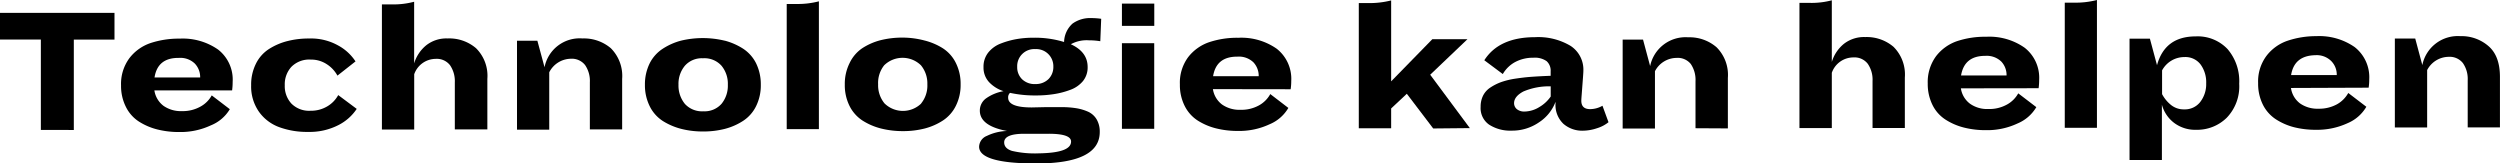 <svg xmlns="http://www.w3.org/2000/svg" viewBox="0 0 414.89 27.13"><g id="Layer_2" data-name="Layer 2"><g id="Design"><path d="M6.78,21.56v-15H0V2.13l19,0V6.57H12.25l0,15Z"/><path d="M25.62,15a3.93,3.93,0,0,0,1.51,2.56,5,5,0,0,0,3.05.88,6,6,0,0,0,3.07-.74,4.72,4.72,0,0,0,1.89-1.87l3,2.29A6.46,6.46,0,0,1,35,20.8a11.87,11.87,0,0,1-5.26,1.11,14.59,14.59,0,0,1-3.64-.43,10.34,10.34,0,0,1-3.05-1.31,6.11,6.11,0,0,1-2.16-2.44,7.68,7.68,0,0,1-.8-3.56,7.15,7.15,0,0,1,1.38-4.51A7.41,7.41,0,0,1,25,7.14a15,15,0,0,1,4.84-.73A10.23,10.23,0,0,1,36.2,8.23a6.31,6.31,0,0,1,2.41,5.36A10.51,10.51,0,0,1,38.52,15Zm0-2.14h7.6a3.26,3.26,0,0,0-.89-2.31,3.45,3.45,0,0,0-2.65-.94Q26.17,9.57,25.65,12.83Z"/><path d="M48.36,17.19a4.13,4.13,0,0,0,3.18,1.19,5.24,5.24,0,0,0,2.79-.74,4.85,4.85,0,0,0,1.8-1.86l3.07,2.29a7.94,7.94,0,0,1-3,2.67,10.44,10.44,0,0,1-5.07,1.15,13.37,13.37,0,0,1-4.71-.76A7.13,7.13,0,0,1,43,18.58a7.29,7.29,0,0,1-1.32-4.43,7.72,7.72,0,0,1,.79-3.57,6.1,6.1,0,0,1,2.16-2.44,10.5,10.5,0,0,1,3.06-1.32,14.32,14.32,0,0,1,3.62-.43,9.22,9.22,0,0,1,4.78,1.14A8,8,0,0,1,59,10.19L56,12.55a5.21,5.21,0,0,0-1.78-1.9,4.68,4.68,0,0,0-2.63-.76,4.16,4.16,0,0,0-3.23,1.2,4.28,4.28,0,0,0-1.1,3.05A4.26,4.26,0,0,0,48.36,17.19Z"/><path d="M79,8a6.45,6.45,0,0,1,1.88,5.1v8.37H75.48V13.68a4.68,4.68,0,0,0-.79-2.85A2.77,2.77,0,0,0,72.3,9.77a3.8,3.8,0,0,0-3.56,2.55V21.5H63.38l0-20.77h1.71A13.18,13.18,0,0,0,68.73.29V10.52a6.18,6.18,0,0,1,2-3,5.4,5.4,0,0,1,3.55-1.14A6.82,6.82,0,0,1,79,8Z"/><path d="M97.89,21.47V13.65a4.65,4.65,0,0,0-.79-2.85,2.79,2.79,0,0,0-2.38-1.05A4.08,4.08,0,0,0,91.15,12v9.52H85.8l0-14.76h3.38l1.19,4.4a5.94,5.94,0,0,1,6.31-4.78A6.89,6.89,0,0,1,101.37,8a6.51,6.51,0,0,1,1.88,5.1v8.37Z"/><path d="M120.29,6.75a10.54,10.54,0,0,1,3,1.31,6.19,6.19,0,0,1,2.18,2.43,7.88,7.88,0,0,1,.79,3.57,7.75,7.75,0,0,1-.79,3.57,6.12,6.12,0,0,1-2.15,2.43,10.27,10.27,0,0,1-3,1.32,14.31,14.31,0,0,1-3.62.44,14.4,14.4,0,0,1-3.63-.43A10.76,10.76,0,0,1,110,20.08a6.13,6.13,0,0,1-2.17-2.44,7.81,7.81,0,0,1-.8-3.56,7.88,7.88,0,0,1,.79-3.57A6.22,6.22,0,0,1,110,8.08a10.49,10.49,0,0,1,3-1.33,15.54,15.54,0,0,1,7.26,0Zm-.55,10.48a4.73,4.73,0,0,0,1.05-3.16,4.69,4.69,0,0,0-1.06-3.17,3.81,3.81,0,0,0-3.07-1.23,3.74,3.74,0,0,0-3,1.24,4.68,4.68,0,0,0-1.06,3.16,4.79,4.79,0,0,0,1.06,3.17,3.84,3.84,0,0,0,3.07,1.23A3.75,3.75,0,0,0,119.74,17.23Z"/><path d="M130.56,21.43l0-20.77h1.64A13.85,13.85,0,0,0,135.9.22l0,21.21Z"/><path d="M153.39,6.71A10.5,10.5,0,0,1,156.45,8a6.09,6.09,0,0,1,2.17,2.43,7.7,7.7,0,0,1,.8,3.57,7.68,7.68,0,0,1-.79,3.56A6.15,6.15,0,0,1,156.48,20a10.27,10.27,0,0,1-3,1.32,14.39,14.39,0,0,1-3.63.44,14.78,14.78,0,0,1-3.62-.43A10.5,10.5,0,0,1,143.13,20,6.17,6.17,0,0,1,141,17.61a7.7,7.7,0,0,1-.8-3.57,7.68,7.68,0,0,1,.79-3.56A6.16,6.16,0,0,1,143.1,8a10.27,10.27,0,0,1,3-1.32,14.86,14.86,0,0,1,3.63-.44A14.32,14.32,0,0,1,153.39,6.71Zm-.54,10.48A4.71,4.71,0,0,0,153.9,14a4.73,4.73,0,0,0-1.06-3.16,4.37,4.37,0,0,0-6.11,0,4.71,4.71,0,0,0-1,3.16,4.73,4.73,0,0,0,1.06,3.16,4.37,4.37,0,0,0,6.11,0Z"/><path d="M162.49,24.35a2,2,0,0,1,1.29-1.8,8.13,8.13,0,0,1,3.36-.81c-3-.56-4.53-1.68-4.53-3.38a2.48,2.48,0,0,1,1.1-2.08,7.18,7.18,0,0,1,2.83-1.15,5.71,5.71,0,0,1-2.38-1.48,3.53,3.53,0,0,1-.94-2.51A3.75,3.75,0,0,1,164,8.73a4.89,4.89,0,0,1,2.12-1.52,13.69,13.69,0,0,1,2.64-.73,16,16,0,0,1,2.71-.22,16.54,16.54,0,0,1,5.12.71A4.25,4.25,0,0,1,178,3.91,5,5,0,0,1,181.11,3a11.63,11.63,0,0,1,1.64.12l-.15,3.72a11.85,11.85,0,0,0-1.89-.15,5.47,5.47,0,0,0-3,.65q2.79,1.28,2.79,3.78a3.58,3.58,0,0,1-.77,2.33,4.88,4.88,0,0,1-2.11,1.46,13.44,13.44,0,0,1-2.72.71,19,19,0,0,1-3,.22,19.19,19.19,0,0,1-4.28-.43,1,1,0,0,0-.31.81c0,1.07,1.3,1.61,3.91,1.61l2.25-.05c1.06,0,1.92,0,2.59,0a15.21,15.21,0,0,1,2.49.17,8.06,8.06,0,0,1,2.05.6A3.2,3.2,0,0,1,182,19.82a4,4,0,0,1,.51,2.09q0,5.2-10.5,5.22Q162.5,27.13,162.49,24.35Zm15.26-.86c0-.87-1.26-1.3-3.79-1.29l-2.15,0-1.82,0c-2.23,0-3.34.48-3.34,1.43q0,1,1.29,1.41a16.62,16.62,0,0,0,4.44.41C176,25.39,177.75,24.75,177.75,23.49ZM174,13.13a2.84,2.84,0,0,0,.81-2.07,2.84,2.84,0,0,0-3-2.91,2.83,2.83,0,0,0-3,2.95,2.77,2.77,0,0,0,.81,2.05,3,3,0,0,0,2.23.8A3,3,0,0,0,174,13.13Z"/><path d="M186.19,4.29V.6h5.37V4.29Zm0,17.09,0-14.21h5.36l0,14.2Z"/><path d="M201.29,14.79a3.94,3.94,0,0,0,1.51,2.55,5,5,0,0,0,3.06.88,6,6,0,0,0,3.07-.73,4.72,4.72,0,0,0,1.88-1.88l3,2.3a6.46,6.46,0,0,1-3.11,2.71,11.85,11.85,0,0,1-5.25,1.11,14.61,14.61,0,0,1-3.65-.43A10.33,10.33,0,0,1,198.76,20a6.15,6.15,0,0,1-2.16-2.43,7.68,7.68,0,0,1-.79-3.56,7.11,7.11,0,0,1,1.37-4.52A7.44,7.44,0,0,1,200.67,7a14.64,14.64,0,0,1,4.83-.73,10.22,10.22,0,0,1,6.38,1.82,6.35,6.35,0,0,1,2.41,5.36,8.89,8.89,0,0,1-.1,1.36Zm0-2.14h7.6a3.29,3.29,0,0,0-.88-2.31,3.48,3.48,0,0,0-2.66-.94C203,9.39,201.67,10.48,201.32,12.65Z"/><path d="M237.85,21.32l-4.38-5.76L230.87,18v3.29h-5.37l0-20.78H227a14.52,14.52,0,0,0,3.87-.44l0,13.43,6.84-7h5.83l-6.19,5.9,6.58,8.86Z"/><path d="M259.47,20.56a4.3,4.3,0,0,1-1.32-3.44V16.9a7,7,0,0,1-2.74,3.4,7.83,7.83,0,0,1-4.57,1.38,6.45,6.45,0,0,1-3.72-1,3.33,3.33,0,0,1-1.4-2.94,4.1,4.1,0,0,1,.4-1.86,3.47,3.47,0,0,1,1.21-1.35,8.49,8.49,0,0,1,1.78-.9,12.88,12.88,0,0,1,2.39-.58c.94-.14,1.85-.25,2.74-.31s1.92-.12,3.1-.16v-.71a2.12,2.12,0,0,0-.67-1.72,3.39,3.39,0,0,0-2.21-.57,6.27,6.27,0,0,0-3,.71,5.26,5.26,0,0,0-2.06,2L246.33,10q2.44-3.82,8.4-3.83a10.45,10.45,0,0,1,5.91,1.44,4.7,4.7,0,0,1,2.13,4.14q0,.24-.06,1.05l-.22,2.92q-.06.74-.06,1c0,.93.49,1.39,1.46,1.39a4.16,4.16,0,0,0,2.05-.56l1,2.73a5.58,5.58,0,0,1-1.91,1,7.48,7.48,0,0,1-2.37.41A4.74,4.74,0,0,1,259.47,20.56Zm-6.65-5.38c-1,.53-1.55,1.18-1.55,1.94a1.28,1.28,0,0,0,.47,1,1.91,1.91,0,0,0,1.27.39,4.8,4.8,0,0,0,2.48-.76,5.9,5.9,0,0,0,1.86-1.73V14.33A10.83,10.83,0,0,0,252.82,15.18Z"/><path d="M281.38,21.28V13.46a4.68,4.68,0,0,0-.79-2.85,2.79,2.79,0,0,0-2.38-1,4.07,4.07,0,0,0-3.56,2.21v9.51h-5.36l0-14.76h3.38l1.18,4.4a6,6,0,0,1,6.32-4.78,6.86,6.86,0,0,1,4.7,1.65,6.48,6.48,0,0,1,1.88,5.1v8.37Z"/><path d="M314.24,7.77a6.48,6.48,0,0,1,1.88,5.1v8.37h-5.36V13.43a4.62,4.62,0,0,0-.8-2.85,2.77,2.77,0,0,0-2.37-1.05A3.79,3.79,0,0,0,304,12.08v9.17h-5.37l0-20.77h1.71A13.19,13.19,0,0,0,304,.05l0,10.23a6.19,6.19,0,0,1,2-3,5.43,5.43,0,0,1,3.55-1.13A6.86,6.86,0,0,1,314.24,7.77Z"/><path d="M325.42,14.66a3.9,3.9,0,0,0,1.51,2.55,4.9,4.9,0,0,0,3.05.88,6,6,0,0,0,3.07-.73,4.72,4.72,0,0,0,1.89-1.87l3,2.29a6.54,6.54,0,0,1-3.12,2.71,11.82,11.82,0,0,1-5.25,1.11,14.53,14.53,0,0,1-3.64-.43,10.27,10.27,0,0,1-3.06-1.32,6.08,6.08,0,0,1-2.16-2.43,7.81,7.81,0,0,1-.79-3.56,7.24,7.24,0,0,1,1.37-4.52,7.44,7.44,0,0,1,3.49-2.51,14.7,14.7,0,0,1,4.84-.73A10.19,10.19,0,0,1,336,7.92a6.32,6.32,0,0,1,2.41,5.36,10.24,10.24,0,0,1-.09,1.36Zm0-2.14H333a3.25,3.25,0,0,0-.88-2.31,3.47,3.47,0,0,0-2.65-.94Q326,9.26,325.45,12.52Z"/><path d="M342.66,21.21l0-20.77h1.64A13.85,13.85,0,0,0,348,0l0,21.21Z"/><path d="M369.68,8.15a8.17,8.17,0,0,1,1.93,5.75,7.5,7.5,0,0,1-2.07,5.64,7,7,0,0,1-5.08,2,5.81,5.81,0,0,1-3.68-1.17,5.62,5.62,0,0,1-2-3v9.18h-5.37l0-20.13h3.38l1.18,4.4c.87-3.18,3-4.78,6.42-4.78A6.82,6.82,0,0,1,369.68,8.15Zm-4.55,8.79a4.82,4.82,0,0,0,1-3.1,5,5,0,0,0-.93-3.14,3.15,3.15,0,0,0-2.67-1.23,4.2,4.2,0,0,0-3.72,2.21v3.94a5.8,5.8,0,0,0,1.42,1.75,3.34,3.34,0,0,0,2.24.78A3.22,3.22,0,0,0,365.13,16.94Z"/><path d="M380.2,14.6a3.88,3.88,0,0,0,1.5,2.56,5,5,0,0,0,3.06.88,6.14,6.14,0,0,0,3.07-.73,4.85,4.85,0,0,0,1.88-1.88l3,2.29a6.53,6.53,0,0,1-3.11,2.72,12,12,0,0,1-5.25,1.1,14.61,14.61,0,0,1-3.65-.43,10.31,10.31,0,0,1-3-1.31,6.22,6.22,0,0,1-2.16-2.43,7.75,7.75,0,0,1-.79-3.57,7.09,7.09,0,0,1,1.37-4.51,7.39,7.39,0,0,1,3.49-2.52A14.86,14.86,0,0,1,384.4,6a10.28,10.28,0,0,1,6.38,1.82,6.36,6.36,0,0,1,2.41,5.36,9,9,0,0,1-.1,1.37Zm0-2.14h7.6a3.22,3.22,0,0,0-.89-2.3,3.41,3.41,0,0,0-2.65-1C381.93,9.2,380.57,10.29,380.22,12.46Z"/><path d="M409.53,21.14V13.33a4.61,4.61,0,0,0-.79-2.85,2.79,2.79,0,0,0-2.37-1.05,4.07,4.07,0,0,0-3.57,2.2v9.52h-5.36l0-14.76h3.38L402,10.8A6,6,0,0,1,408.3,6,6.8,6.8,0,0,1,413,7.67c1.26,1.1,1.88,2.8,1.88,5.1v8.37Z"/></g></g></svg>